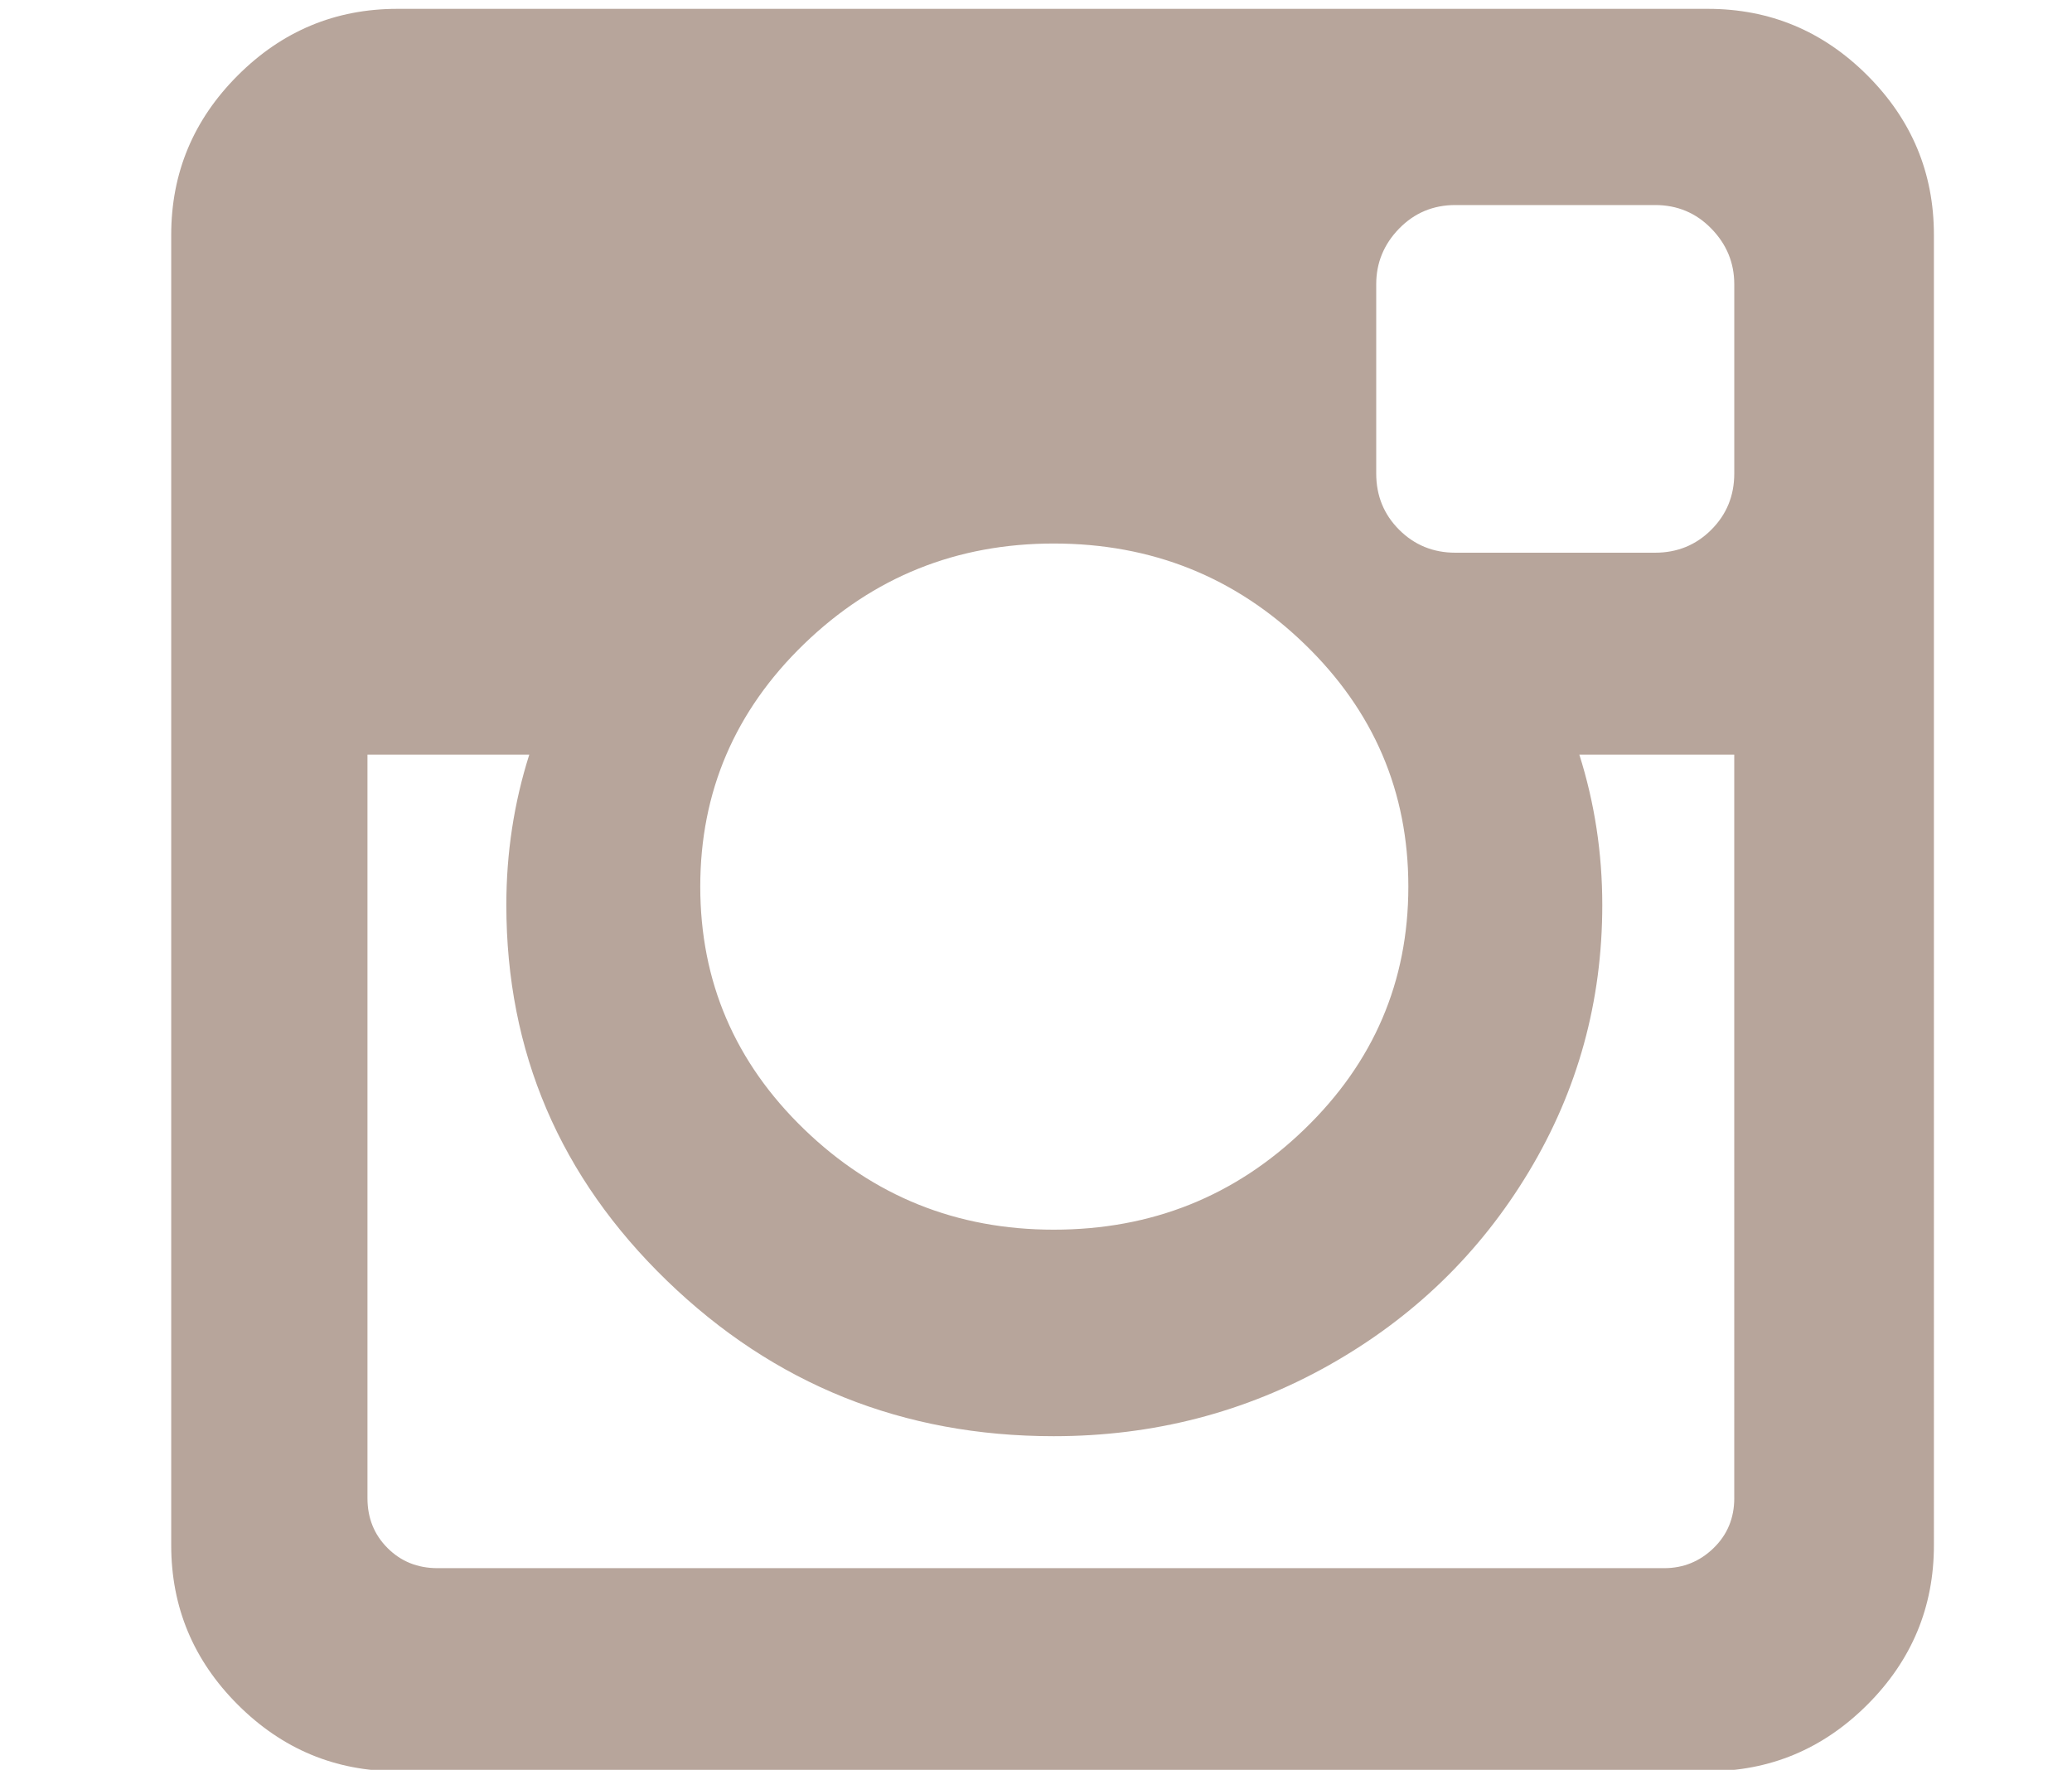 <?xml version="1.0" encoding="utf-8"?>
<!-- Generator: Adobe Illustrator 16.0.0, SVG Export Plug-In . SVG Version: 6.00 Build 0)  -->
<!DOCTYPE svg PUBLIC "-//W3C//DTD SVG 1.1//EN" "http://www.w3.org/Graphics/SVG/1.1/DTD/svg11.dtd">
<svg version="1.1" id="Layer_1" xmlns="http://www.w3.org/2000/svg" xmlns:xlink="http://www.w3.org/1999/xlink" x="0px" y="0px"
	 width="117.051px" height="100px" viewBox="0 0 117.051 100" enable-background="new 0 0 117.051 100" xml:space="preserve">
<g>
	<path fill="#B7A59B" d="M105.492,4.261C102.985,1.753,99.98,0.5,96.48,0.5H22.445c-3.501,0-6.505,1.254-9.012,3.761
		c-2.508,2.506-3.761,5.511-3.761,9.011v74.035c0,3.5,1.253,6.504,3.761,9.011c2.507,2.506,5.512,3.761,9.012,3.761H96.48
		c3.499,0,6.503-1.255,9.01-3.761c2.508-2.507,3.76-5.511,3.76-9.011V13.272C109.25,9.77,107.998,6.768,105.492,4.261L105.492,4.261
		z M45.427,36.383c3.912-3.782,8.612-5.673,14.101-5.673c5.531,0,10.253,1.891,14.163,5.673c3.914,3.781,5.869,8.353,5.869,13.712
		c0,5.358-1.955,9.928-5.869,13.709c-3.91,3.783-8.63,5.675-14.163,5.675c-5.489,0-10.189-1.893-14.101-5.675
		c-3.912-3.781-5.868-8.352-5.868-13.709C39.56,44.735,41.516,40.166,45.427,36.383L45.427,36.383z M97.972,84.649
		c0,1.123-0.39,2.063-1.167,2.819c-0.779,0.756-1.708,1.136-2.789,1.136H24.713c-1.123,0-2.063-0.38-2.819-1.136
		c-0.757-0.756-1.135-1.696-1.135-2.819V42.639H29.9c-0.865,2.723-1.296,5.555-1.296,8.493c0,8.301,3.024,15.376,9.075,21.233
		c6.051,5.855,13.333,8.783,21.848,8.783c5.618,0,10.805-1.341,15.561-4.019c4.755-2.681,8.512-6.322,11.279-10.926
		c2.768-4.602,4.149-9.627,4.149-15.072c0-2.938-0.434-5.769-1.296-8.493h8.751V84.649z M97.972,26.755
		c0,1.254-0.432,2.313-1.298,3.177c-0.863,0.865-1.923,1.297-3.176,1.297h-11.28c-1.254,0-2.313-0.433-3.178-1.297
		c-0.863-0.864-1.295-1.923-1.295-3.177V16.059c0-1.21,0.432-2.257,1.295-3.145c0.865-0.886,1.926-1.329,3.178-1.329h11.28
		c1.253,0,2.313,0.443,3.176,1.329c0.866,0.887,1.298,1.935,1.298,3.145V26.755z M97.972,26.755"/>
</g>
</svg>
